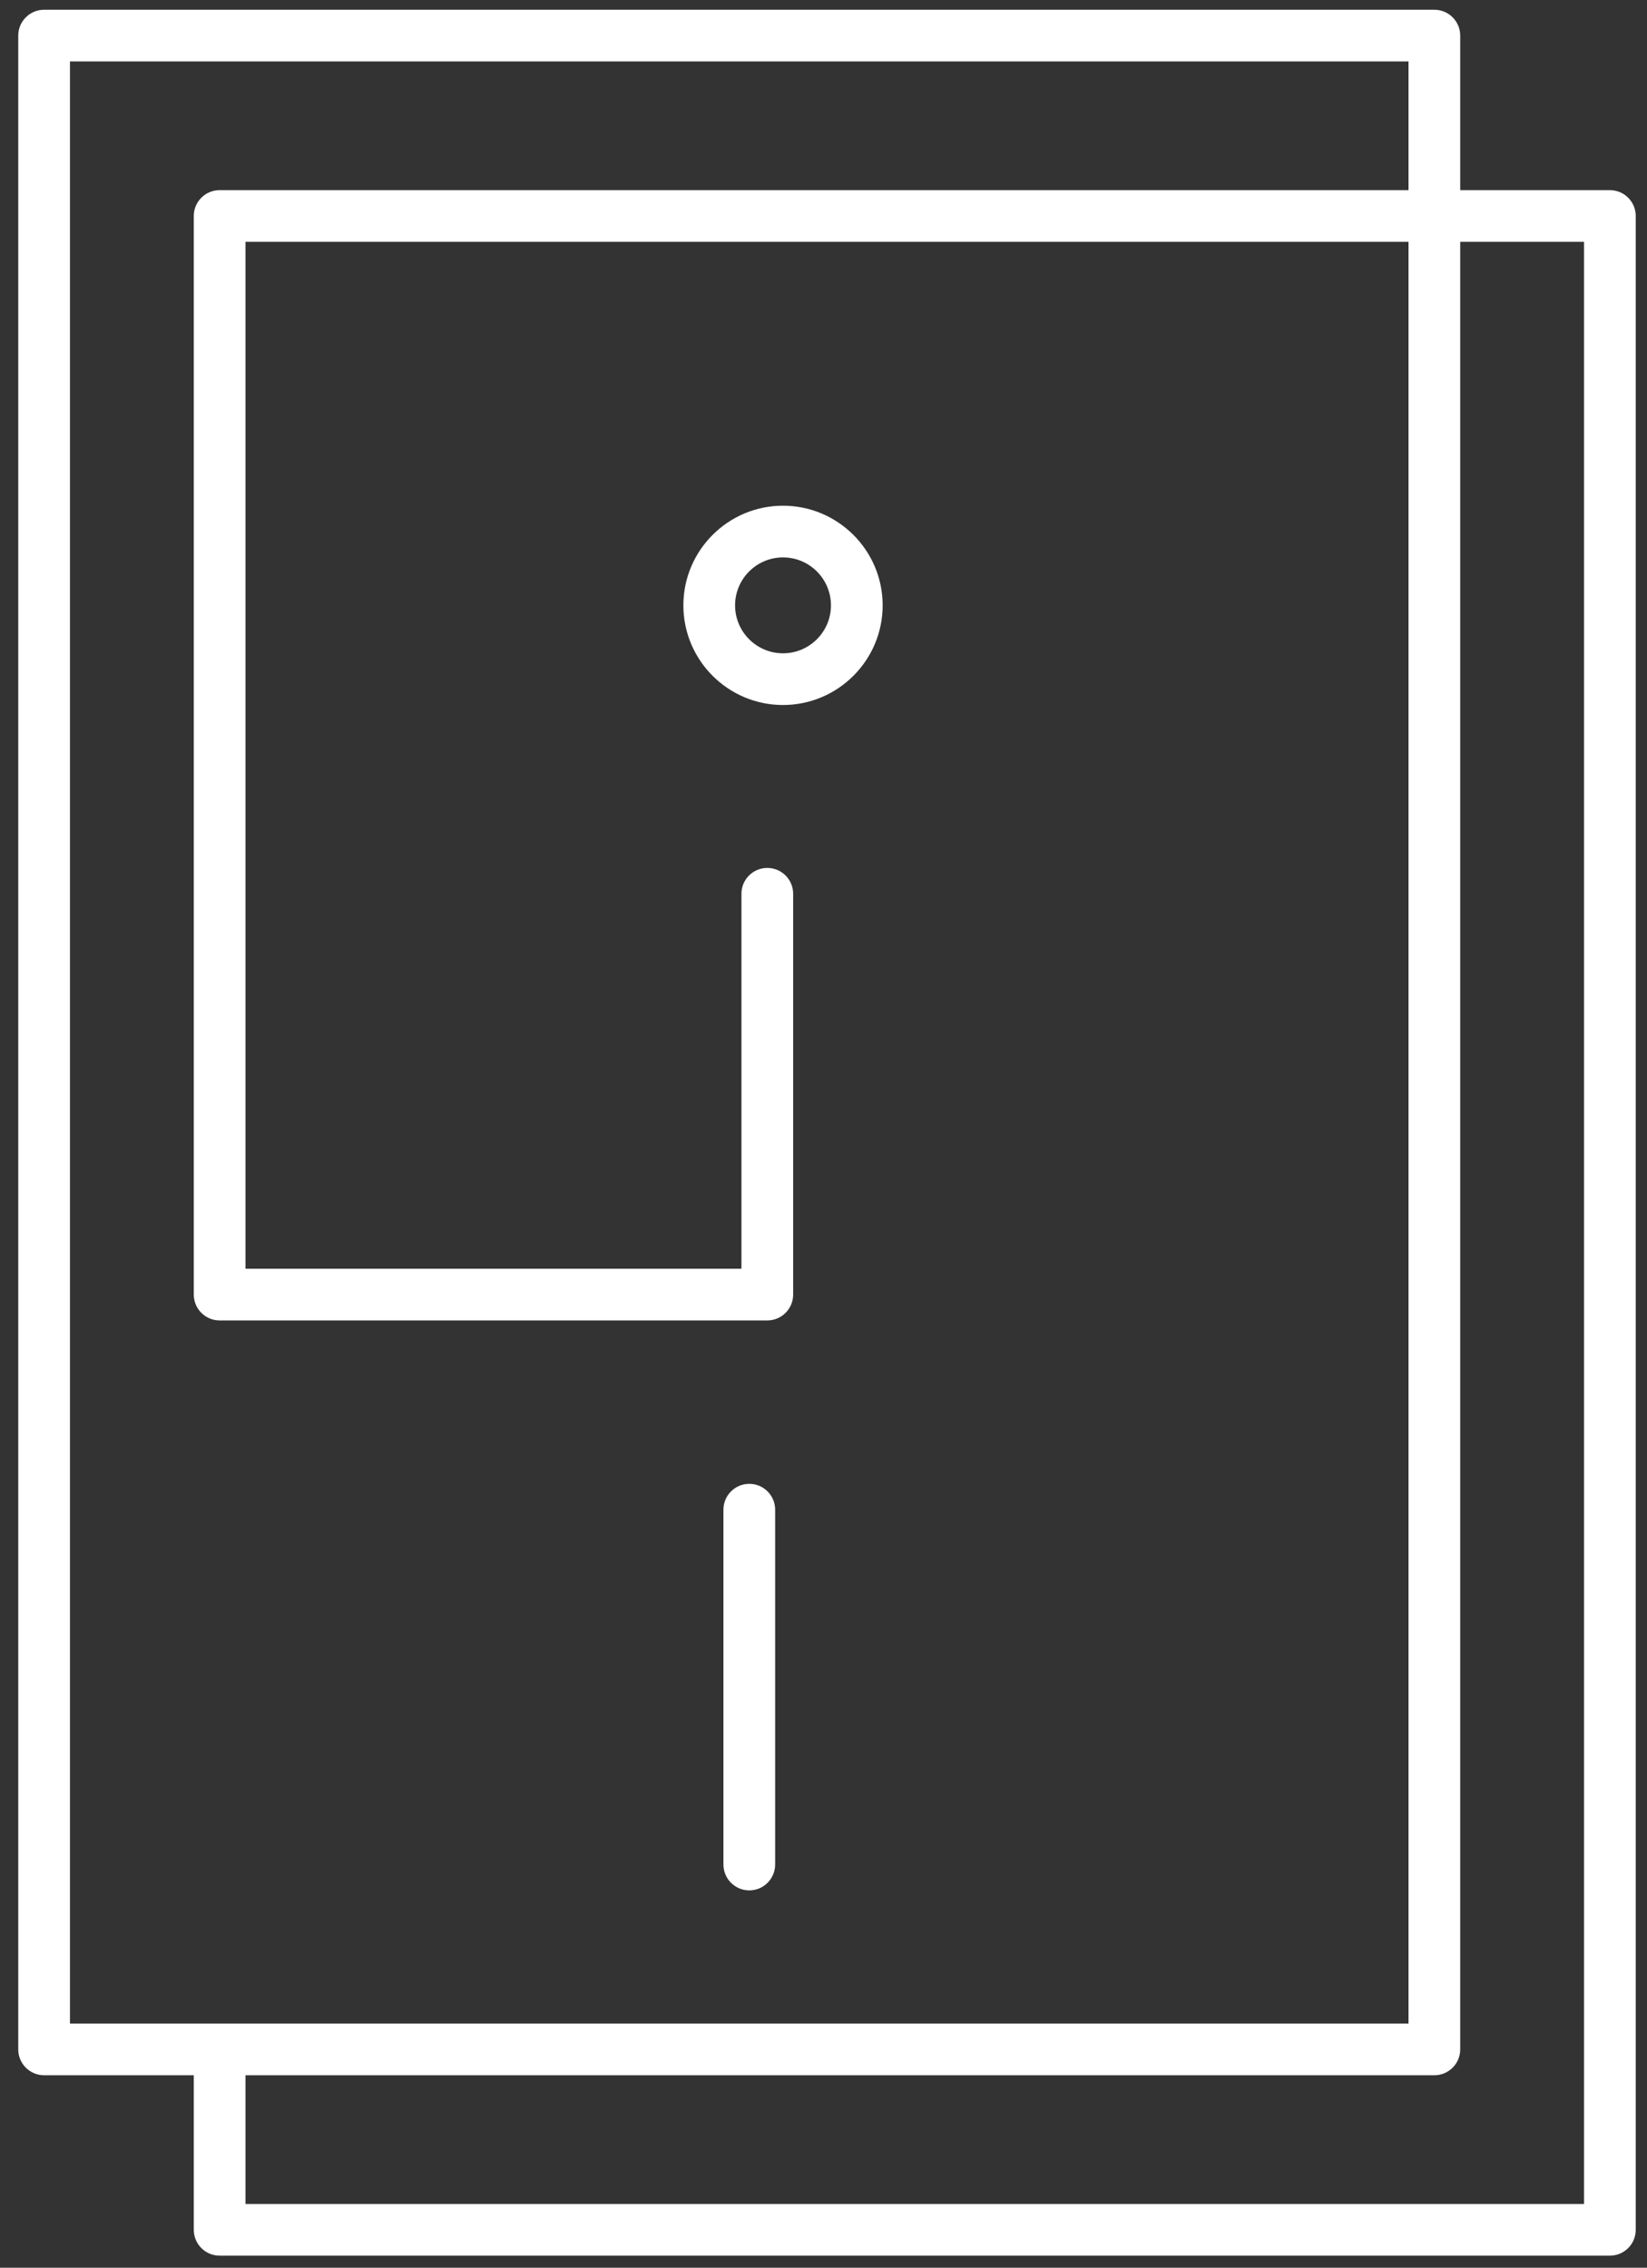 <svg width="61" height="84" viewBox="0 0 61 84" fill="none" xmlns="http://www.w3.org/2000/svg">
<rect x="0" y="0" width="61" height="84" fill="#333333" stroke="none"/>
<path d="M53.125 76.87H1.633C1.105 76.87 0.676 76.441 0.676 75.912V1.319C0.676 0.79 1.105 0.361 1.633 0.361H53.125C53.653 0.361 54.082 0.79 54.082 1.319V75.912C54.082 76.441 53.653 76.87 53.125 76.87ZM2.591 74.955H52.167V2.276H2.591V74.955Z" fill="white"/>
<path d="M59.626 83.552H8.134C7.606 83.552 7.177 83.123 7.177 82.595V76.252C7.177 75.724 7.606 75.295 8.134 75.295C8.663 75.295 9.092 75.724 9.092 76.252V81.637H58.668V8.958H9.092V46.995H27.461V33.106C27.461 32.578 27.89 32.149 28.418 32.149C28.947 32.149 29.376 32.578 29.376 33.106V47.953C29.376 48.481 28.947 48.91 28.418 48.91H8.134C7.606 48.91 7.177 48.481 7.177 47.953V8C7.177 7.472 7.606 7.043 8.134 7.043H59.626C60.154 7.043 60.583 7.472 60.583 8V82.594C60.583 83.123 60.155 83.552 59.626 83.552Z" fill="white"/>
<path d="M27.751 70.022C27.223 70.022 26.794 69.593 26.794 69.064V55.92C26.794 55.392 27.223 54.963 27.751 54.963C28.28 54.963 28.709 55.392 28.709 55.92V69.064C28.709 69.593 28.28 70.022 27.751 70.022Z" fill="white"/>
<path d="M29 26.114C26.965 26.114 25.31 24.458 25.31 22.423C25.31 20.388 26.965 18.732 29 18.732C31.035 18.732 32.691 20.388 32.691 22.423C32.691 24.458 31.035 26.114 29 26.114ZM29 20.647C28.021 20.647 27.225 21.444 27.225 22.423C27.225 23.402 28.021 24.199 29 24.199C29.98 24.199 30.776 23.402 30.776 22.423C30.776 21.444 29.98 20.647 29 20.647Z" fill="white"/>
</svg>
